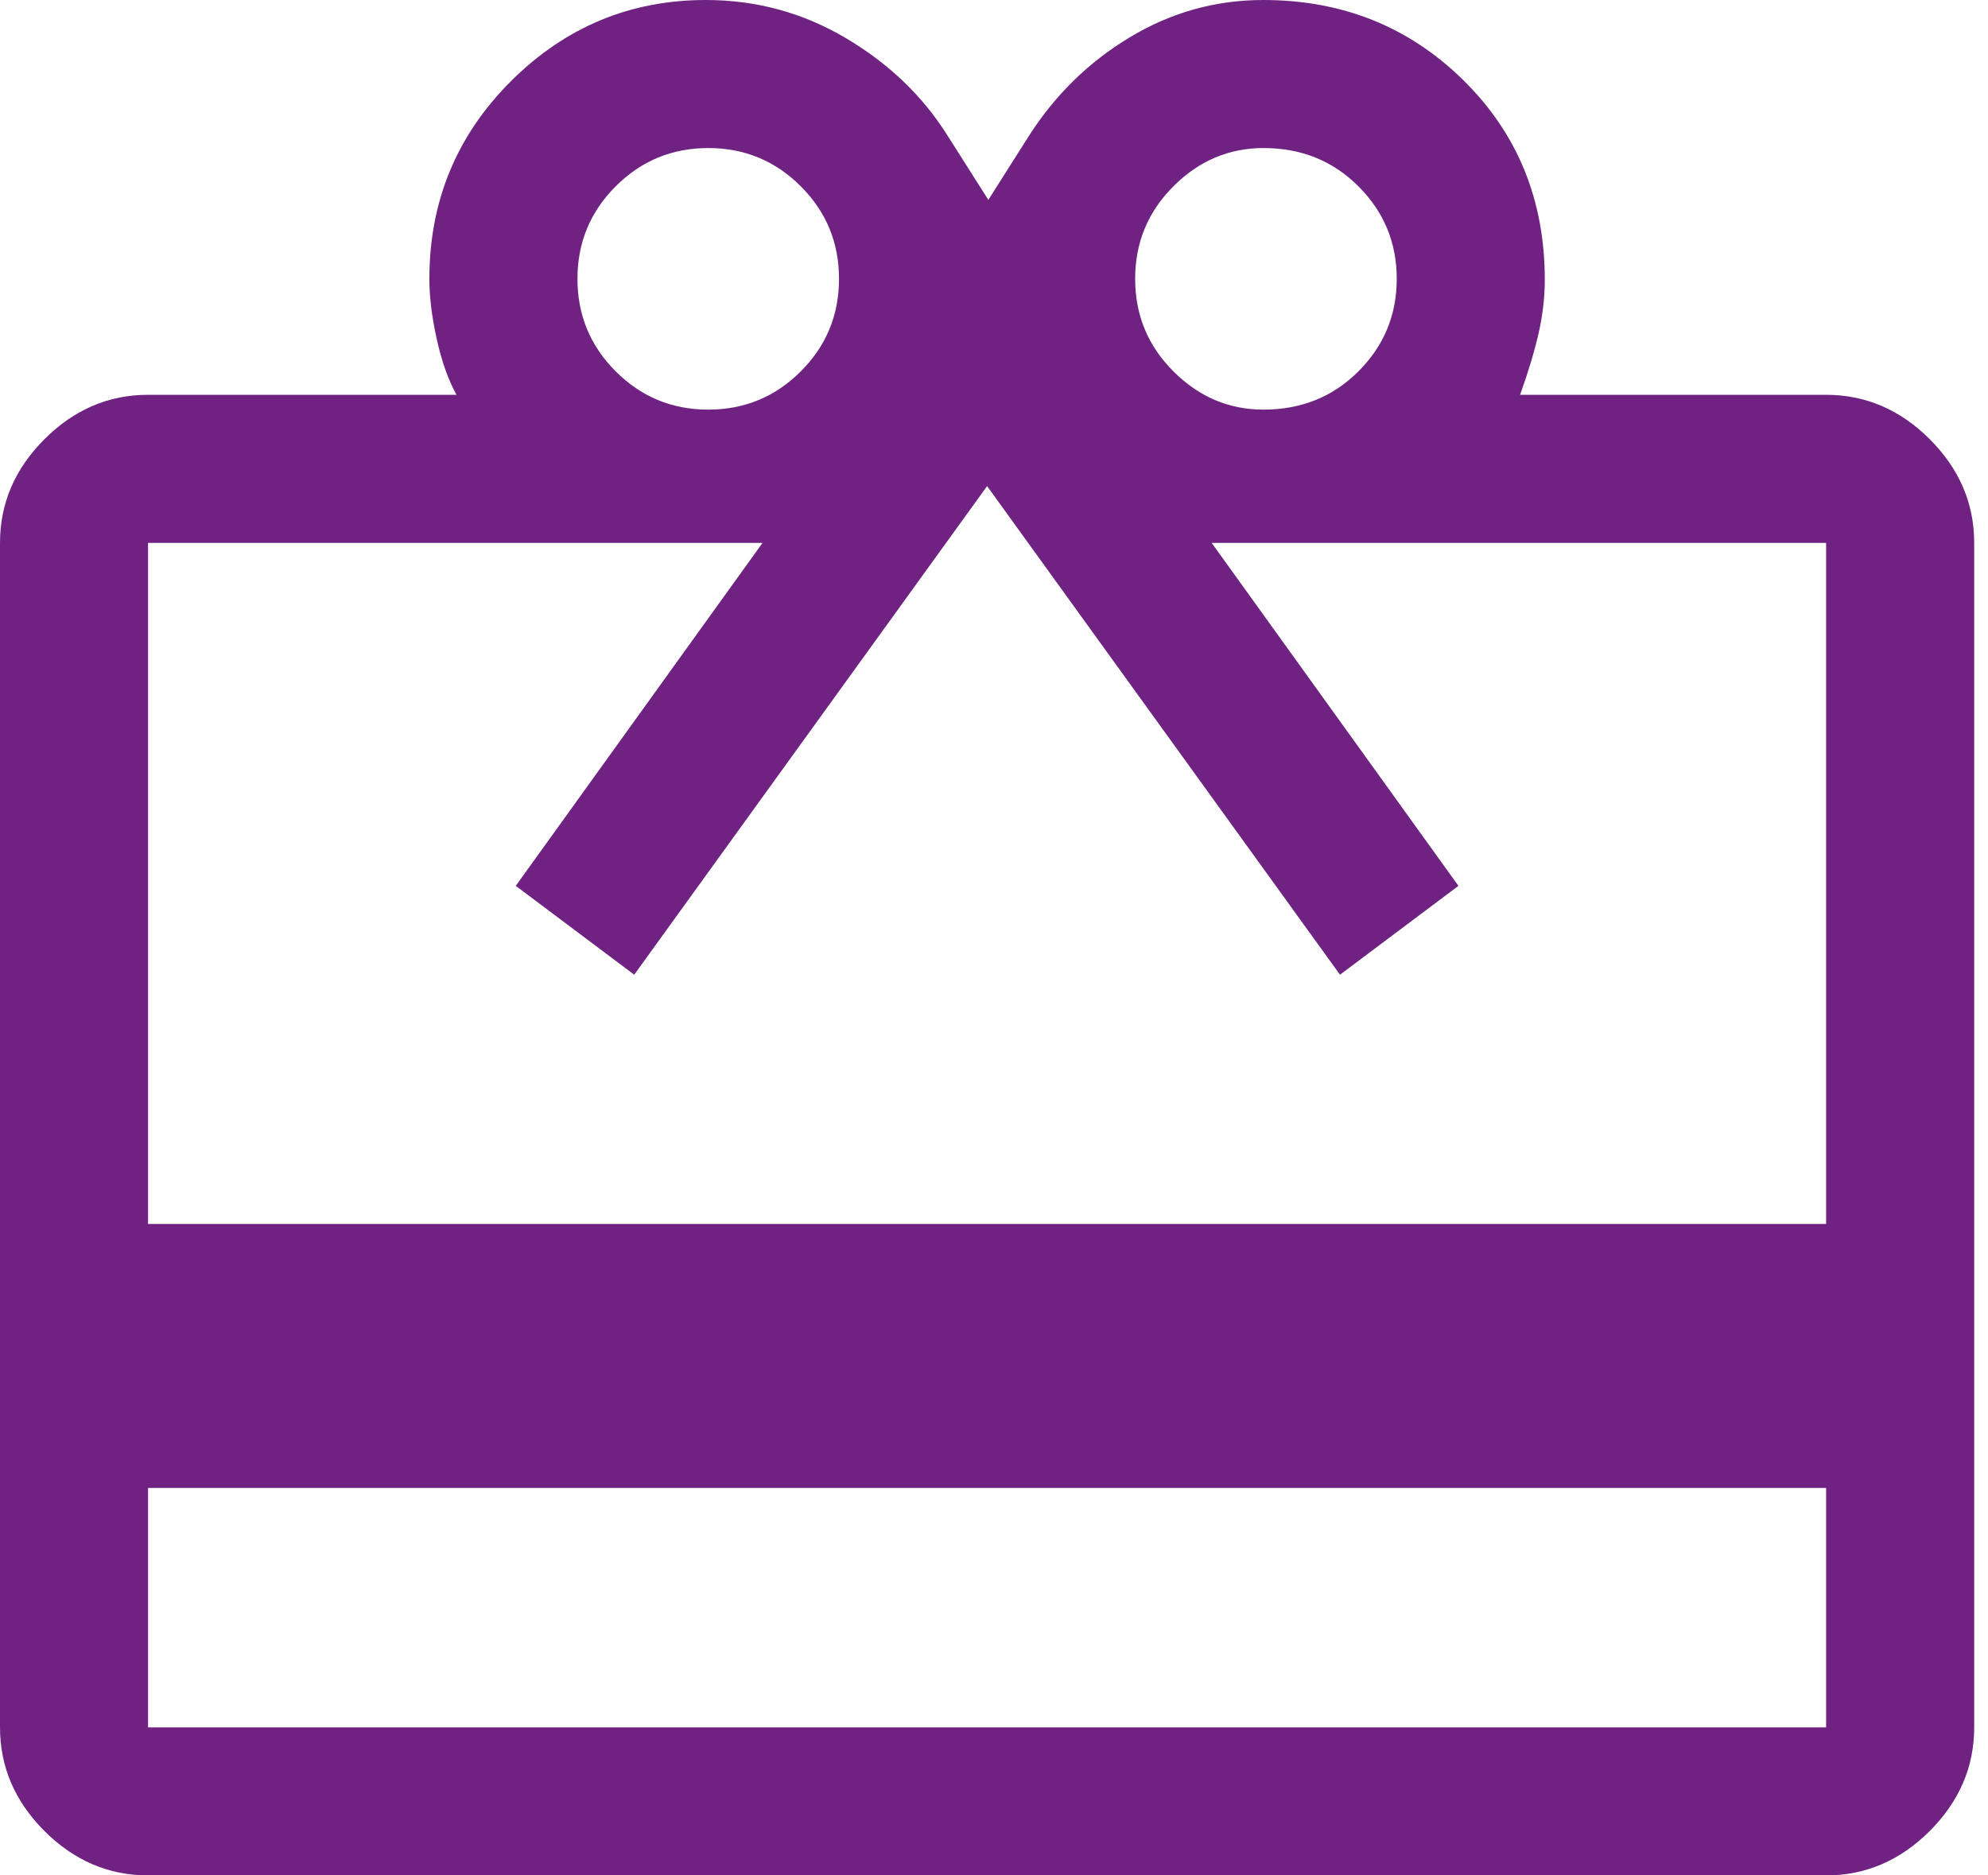 <svg width="53" height="50" viewBox="0 0 53 50" fill="none" xmlns="http://www.w3.org/2000/svg">
<path fill-rule="evenodd" clip-rule="evenodd" d="M3.947 10.526H12.171C11.952 10.132 11.776 9.638 11.645 9.046C11.513 8.454 11.447 7.917 11.447 7.434C11.447 5.369 12.171 3.614 13.618 2.168C15.066 0.723 16.798 0 18.816 0C20.164 0 21.411 0.34 22.557 1.02C23.703 1.7 24.605 2.566 25.263 3.618L26.349 5.329L27.434 3.618C28.136 2.522 29.035 1.645 30.133 0.987C31.23 0.329 32.411 0 33.677 0C35.787 0 37.566 0.713 39.013 2.138C40.461 3.564 41.184 5.337 41.184 7.458C41.184 7.925 41.129 8.399 41.02 8.882C40.91 9.364 40.746 9.912 40.526 10.526H48.684C49.737 10.526 50.658 10.921 51.447 11.71C52.237 12.5 52.632 13.421 52.632 14.474V46.053C52.632 47.105 52.237 48.026 51.447 48.816C50.658 49.605 49.737 50 48.684 50H3.947C2.895 50 1.974 49.605 1.184 48.816C0.395 48.026 0 47.105 0 46.053V14.474C0 13.421 0.395 12.5 1.184 11.71C1.974 10.921 2.895 10.526 3.947 10.526ZM3.947 39.671V46.053H48.684V39.671H3.947ZM48.684 14.474V32.632H3.947V14.474H20.329L13.75 23.618L16.908 25.987L26.316 12.96L35.724 25.987L38.882 23.618L32.303 14.474H48.684ZM18.882 10.921C19.846 10.921 20.669 10.581 21.349 9.901C22.029 9.221 22.368 8.399 22.368 7.434C22.368 6.469 22.029 5.647 21.349 4.967C20.669 4.287 19.846 3.947 18.882 3.947C17.917 3.947 17.094 4.287 16.415 4.967C15.735 5.647 15.395 6.469 15.395 7.434C15.395 8.399 15.735 9.221 16.415 9.901C17.094 10.581 17.917 10.921 18.882 10.921ZM36.215 9.901C35.535 10.581 34.691 10.921 33.684 10.921C32.763 10.921 31.963 10.581 31.283 9.901C30.603 9.221 30.263 8.399 30.263 7.434C30.263 6.469 30.603 5.647 31.283 4.967C31.963 4.287 32.763 3.947 33.684 3.947C34.691 3.947 35.535 4.287 36.215 4.967C36.896 5.647 37.237 6.469 37.237 7.434C37.237 8.399 36.896 9.221 36.215 9.901Z" fill="#702283"/>
</svg>
